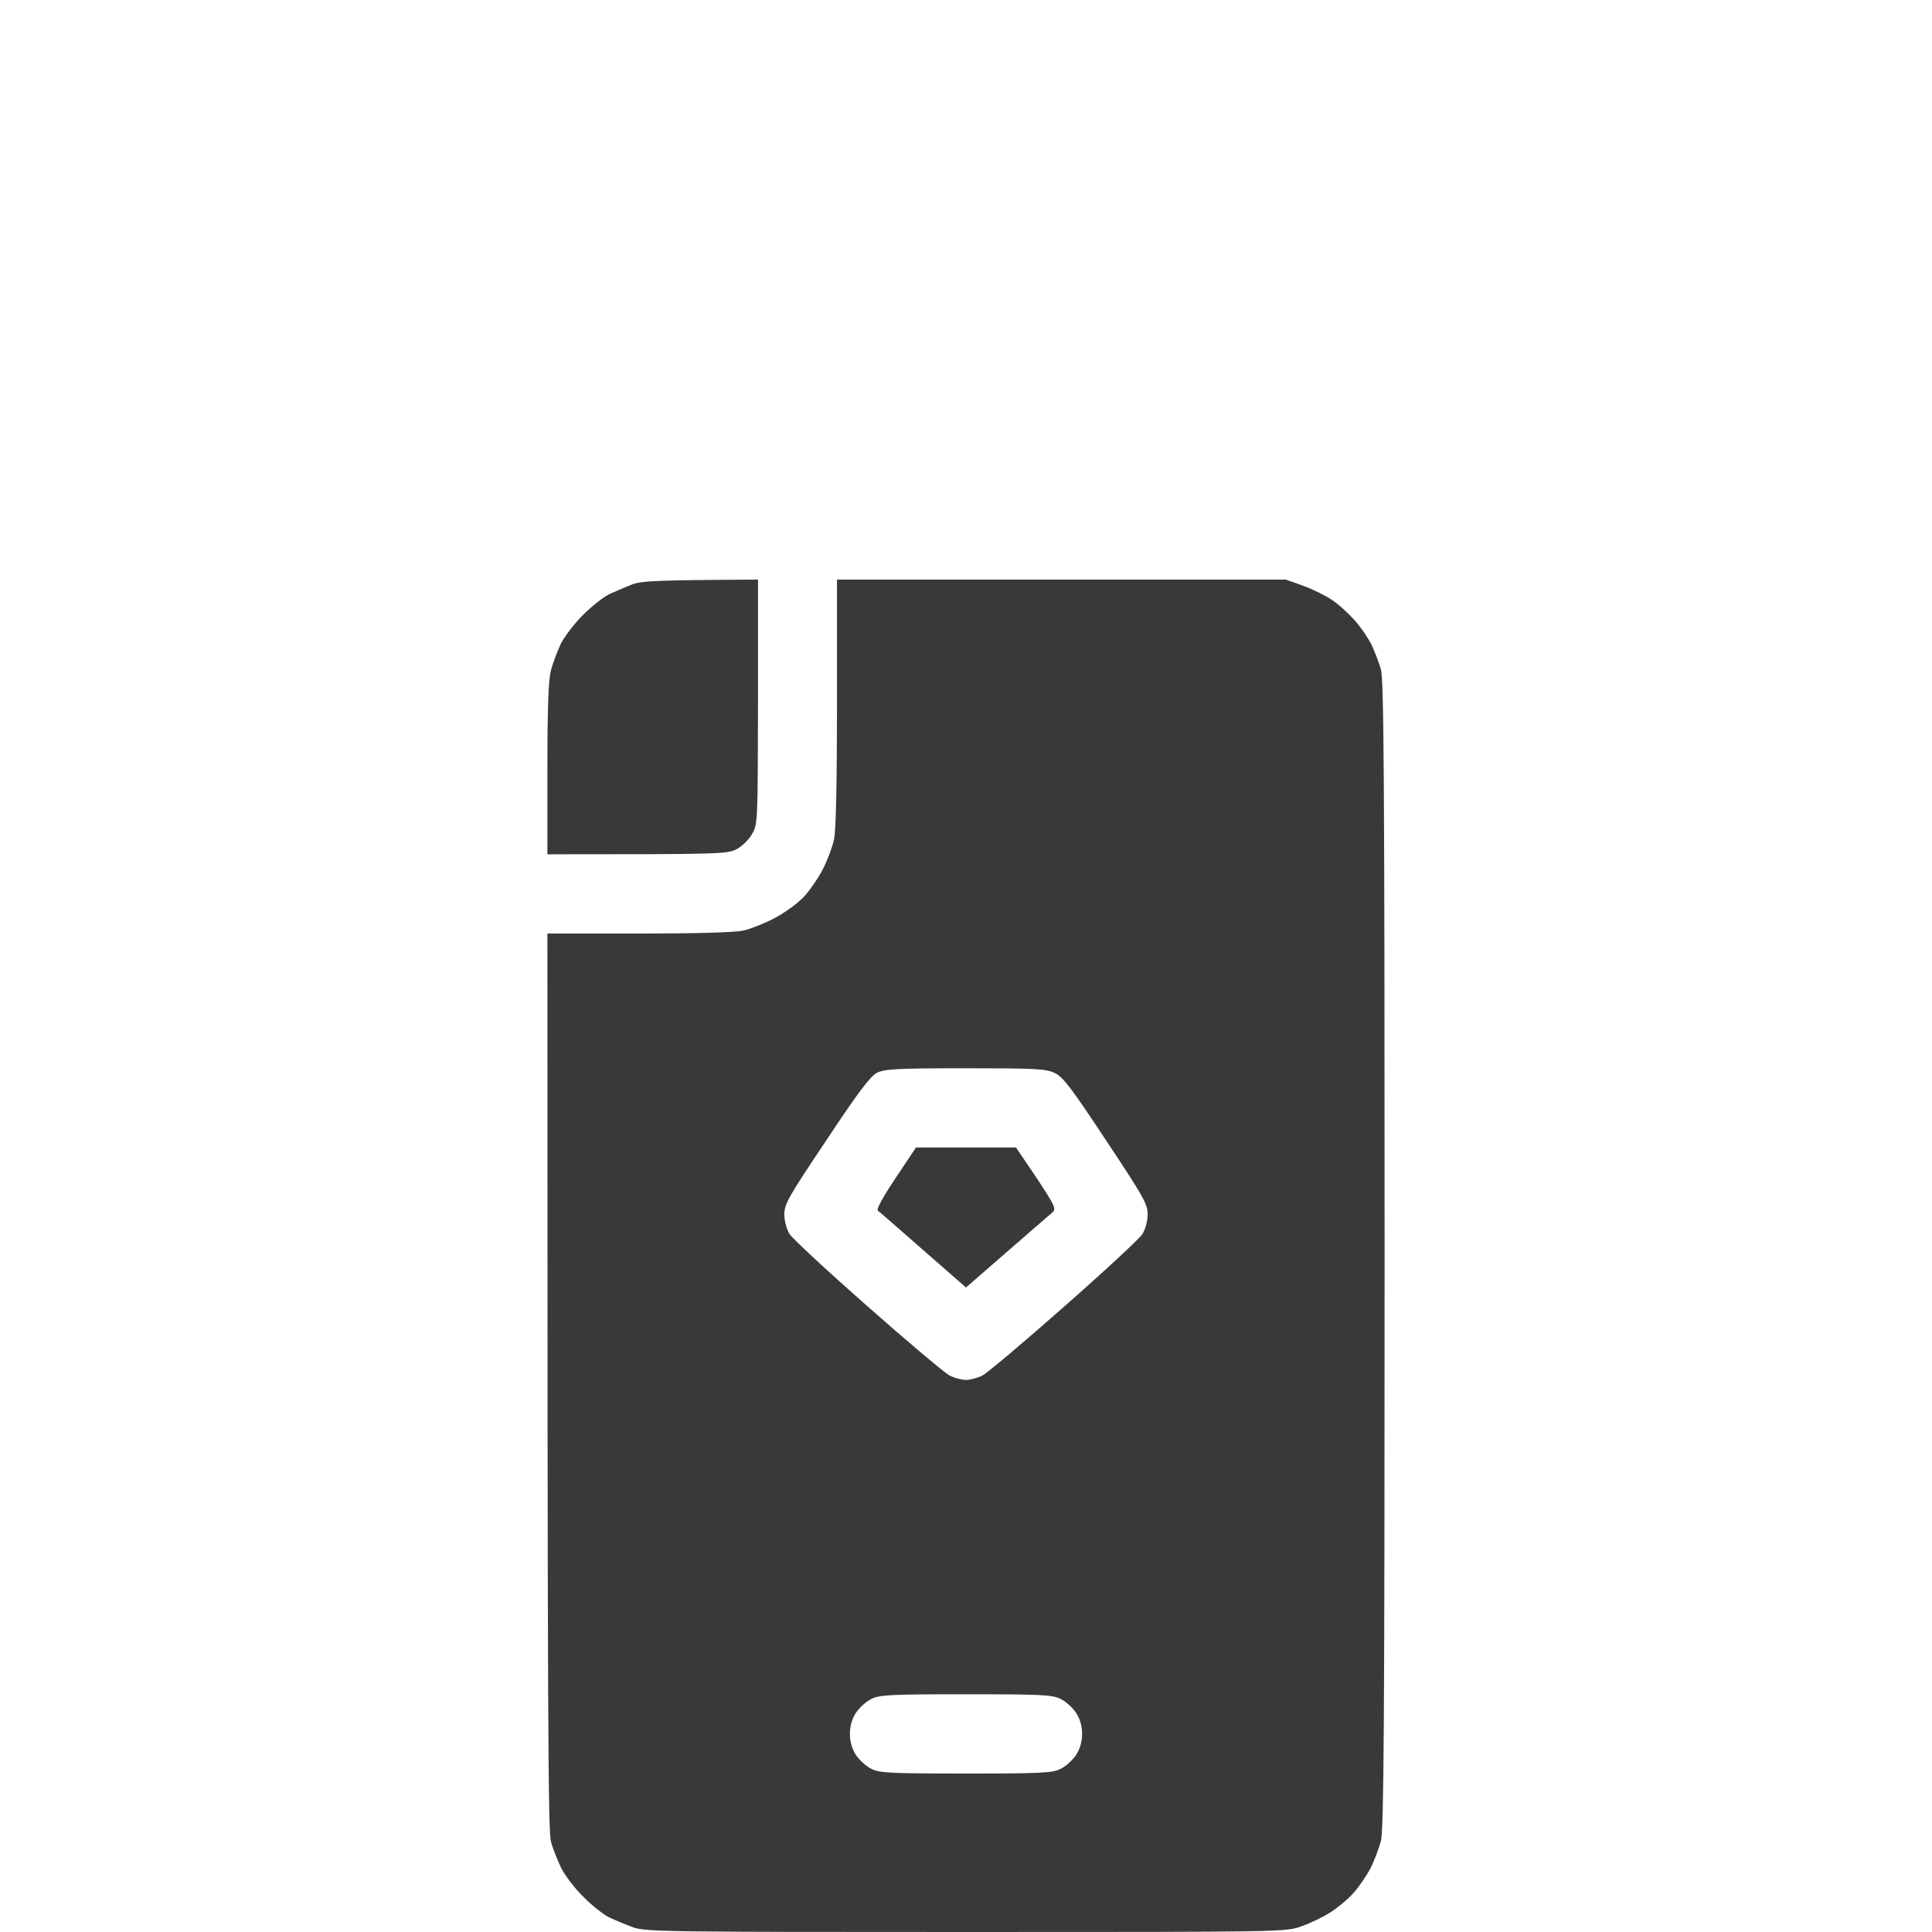 <?xml version="1.0" encoding="UTF-8"?> <svg xmlns="http://www.w3.org/2000/svg" width="300" height="300" viewBox="0 0 300 300" fill="none"> <path fill-rule="evenodd" clip-rule="evenodd" d="M129.969 90H199.67L202.327 90.943C203.799 91.477 205.802 92.461 206.824 93.158C207.846 93.814 209.44 95.291 210.421 96.398C211.403 97.506 212.547 99.228 213.038 100.254C213.487 101.279 214.142 102.92 214.428 103.945C214.877 105.463 215 120.721 215 194.795C215 267.803 214.877 284.168 214.428 285.85C214.142 286.957 213.406 288.885 212.833 290.074C212.22 291.223 211.035 292.986 210.176 293.93C209.358 294.873 207.723 296.227 206.62 296.924C205.475 297.662 203.472 298.646 202.123 299.098C199.67 300 199.629 300 150 300C102.865 300 100.208 299.959 98.286 299.262C97.141 298.852 95.506 298.154 94.607 297.744C93.707 297.293 91.868 295.857 90.519 294.463C89.129 293.109 87.616 291.059 87.085 289.951C86.553 288.803 85.859 287.08 85.572 286.055C85.123 284.537 85 272.273 85 144.961H99.104C107.893 144.961 114.025 144.797 115.374 144.51C116.519 144.264 118.767 143.361 120.321 142.541C121.874 141.721 123.918 140.244 124.858 139.219C125.799 138.193 127.107 136.266 127.802 134.912C128.497 133.559 129.274 131.467 129.519 130.277C129.805 128.883 129.969 121.664 129.969 109.072V90ZM117.704 90V108.99C117.664 127.816 117.664 127.939 116.764 129.539C116.233 130.441 115.211 131.426 114.352 131.877C112.921 132.615 111.736 132.656 85 132.656V119.408C85 109.893 85.163 105.627 85.531 104.15C85.818 103.043 86.513 101.197 87.044 100.049C87.576 98.941 89.129 96.891 90.478 95.537C91.868 94.143 93.707 92.707 94.607 92.256C95.506 91.846 97.06 91.189 98.082 90.779C99.594 90.205 101.434 90.082 117.704 90V90ZM128.333 177.035C122.447 185.812 121.792 186.961 121.792 188.561C121.792 189.545 122.119 190.816 122.61 191.637C123.06 192.334 128.538 197.42 134.792 202.916C141.006 208.412 146.73 213.211 147.425 213.58C148.16 213.949 149.305 214.277 150 214.277C150.654 214.277 151.84 213.949 152.575 213.58C153.27 213.211 158.994 208.412 165.208 202.916C171.462 197.42 176.94 192.334 177.39 191.637C177.881 190.816 178.208 189.545 178.208 188.561C178.208 186.961 177.553 185.813 171.748 177.076C166.352 168.914 165.044 167.191 163.777 166.617C162.428 165.961 160.833 165.879 149.918 165.879C139.167 165.879 137.368 166.002 136.182 166.576C135.16 167.109 133.239 169.611 128.333 177.035V177.035ZM132.912 265.957C132.299 266.9 131.972 268.008 131.972 269.238C131.972 270.469 132.299 271.576 132.912 272.52C133.443 273.299 134.506 274.283 135.283 274.652C136.55 275.309 138.186 275.391 150 275.391C161.814 275.391 163.45 275.309 164.717 274.652C165.494 274.283 166.557 273.299 167.088 272.52C167.701 271.576 168.028 270.469 168.028 269.238C168.028 268.008 167.701 266.9 167.088 265.957C166.557 265.178 165.494 264.193 164.717 263.824C163.45 263.168 161.814 263.086 150 263.086C138.186 263.086 136.55 263.168 135.283 263.824C134.506 264.193 133.443 265.178 132.912 265.957ZM142.233 178.184H157.767L160.956 182.9C163.695 187.043 164.022 187.699 163.491 188.191C163.164 188.479 159.975 191.227 150 199.922L143.336 194.098C139.698 190.898 136.55 188.15 136.305 187.986C136.06 187.781 137.123 185.812 139.085 182.9L142.233 178.184Z" fill="#393939"></path> </svg> 